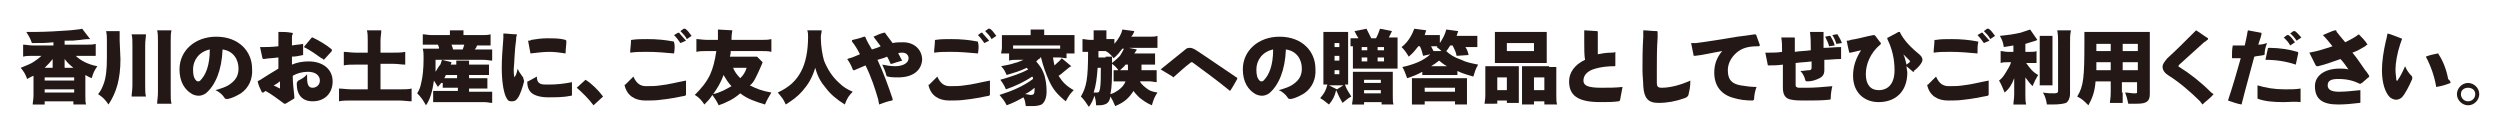<?xml version="1.0" encoding="utf-8"?>
<!-- Generator: Adobe Illustrator 25.2.1, SVG Export Plug-In . SVG Version: 6.00 Build 0)  -->
<svg version="1.1" id="レイヤー_1" xmlns="http://www.w3.org/2000/svg" xmlns:xlink="http://www.w3.org/1999/xlink" x="0px"
	 y="0px" viewBox="0 0 313.4 16.5" style="enable-background:new 0 0 313.4 16.5;" xml:space="preserve">
<style type="text/css">
	.st0{fill:#231815;}
</style>
<g>
	<path class="st0" d="M10.7,9.6V12c0,0.5,0,0.9,0.1,1.1H9.2v-0.4H5.6v0.4H4.1c0-0.3,0.1-0.6,0.1-1.2V9.5C3.9,9.6,3.8,9.7,3.4,9.9
		C3.2,9.3,3,9,2.6,8.5C3.3,8.2,3.9,8,4.3,7.7C4.6,7.5,5,7.2,5.2,7h-1C3.6,7,3.3,7,2.9,7.1V5.6c0.4,0,0.7,0.1,1.3,0.1h2.5V5.3
		c-1,0.1-1.5,0.1-2.7,0.1C3.8,4.8,3.6,4.5,3.3,4c0.7,0,1,0,1.3,0c1,0,2.9-0.1,4.2-0.2c0.7-0.1,1.2-0.1,1.5-0.2l1,1.3
		c-0.2,0-0.6,0-1.2,0.1c-0.9,0.1-0.9,0.1-2,0.1v0.5h2.6c0.6,0,0.9,0,1.3-0.1v1.5C11.6,7,11.2,7,10.6,7H9.5c0.6,0.6,1.6,1.1,2.7,1.3
		c-0.4,0.6-0.5,0.8-0.7,1.5c-0.5-0.2-0.6-0.3-0.8-0.4V9.6z M5.6,10.1h3.7V9.7H5.6V10.1z M5.6,11.6h3.7v-0.4H5.6V11.6z M6.6,7.9
		c0-0.2,0-0.2,0-0.5c-0.3,0.4-0.6,0.7-1,1.1h1V7.9z M9.2,8.5C8.7,8.1,8.4,7.8,8.1,7.4c0,0.3,0,0.4,0,0.5v0.6H9.2z"/>
	<path class="st0" d="M15.1,7.4c0,2.5-0.5,4.2-1.5,5.7c-0.4-0.6-0.7-0.9-1.3-1.3c0.4-0.5,0.5-0.8,0.7-1.3c0.3-0.8,0.4-1.9,0.4-3.2
		l0-2.2c0-0.4,0-0.8-0.1-1.2h1.7c0,0.3,0,0.5,0,1.2L15.1,7.4z M18.3,4.3c0,0.4-0.1,0.7-0.1,1.4v5c0,0.7,0,1,0.1,1.4h-1.8
		c0-0.4,0.1-0.8,0.1-1.4V5.7c0-0.6,0-1-0.1-1.4H18.3z M21.5,3.8c-0.1,0.4-0.1,0.7-0.1,1.4v6.4c0,0.7,0,1,0.1,1.4h-1.8
		c0-0.4,0.1-0.8,0.1-1.4V5.2c0-0.6,0-1-0.1-1.4H21.5z"/>
	<path class="st0" d="M30.2,11.7c-0.5,0.3-1.1,0.6-1.6,0.7c-0.1,0-0.1,0-0.2,0c-0.1,0-0.2,0-0.3-0.2c-0.2-0.3-0.6-0.7-1.1-0.9
		c0.7-0.2,1.4-0.4,1.9-0.8c0.7-0.5,1-1.1,1-1.9c0-1.1-0.6-2.2-2-2.4c-0.1,2.6-0.9,4.5-2.1,5.5c-0.3,0.2-0.6,0.3-0.9,0.3
		c-0.3,0-0.6-0.1-0.8-0.2c-0.9-0.5-1.6-1.5-1.6-3.1c0-2.4,2-4.1,4.6-4.1c2.9,0,4.5,1.9,4.5,4C31.7,9.9,31.2,11,30.2,11.7z M24.2,8.7
		c0,0.7,0.1,1.1,0.4,1.4c0.1,0.1,0.2,0.1,0.2,0.1c0.1,0,0.2,0,0.3-0.1c0.7-0.7,1.2-1.9,1.2-3.9C24.9,6.5,24.2,7.6,24.2,8.7z"/>
	<path class="st0" d="M32.6,5.9c0.2,0,0.3,0,0.4,0c0.4,0,1,0,1.9-0.1c0-0.4,0-0.9,0-1.3c0-0.2,0-0.4,0-0.5c0.5,0,1.1,0,1.6,0.1
		c0.1,0,0.2,0,0.2,0.1c0,0,0,0.1,0,0.1c-0.1,0.1-0.1,0.2-0.1,0.4c0,0.3,0,0.6,0,1c0.5-0.1,0.9-0.1,1.4-0.2c0,0.2,0,0.5,0,0.7
		c0,0.3,0,0.5,0,0.7c-0.5,0.1-0.9,0.2-1.4,0.2c0,0.3,0,0.7,0,1c0.7-0.3,1.4-0.4,2.1-0.4c1.8,0,3,1,3,2.5c0,1.5-1,2.5-2.5,2.5
		c-1.3,0-2-0.8-2-2.2c0-0.2,0.1-0.3,0.2-0.4c0.4-0.2,0.8-0.4,1.1-0.8c0,0.2,0,0.4,0,0.5c0,1,0.3,1.2,0.7,1.2c0.4,0,0.9-0.3,0.9-0.9
		c0-0.6-0.5-1.1-1.5-1.1c-0.7,0-1.4,0.2-1.9,0.5c0,0.8,0.1,1.7,0.2,2.6c0,0,0,0.1,0,0.1c0,0.1,0,0.2-0.1,0.2L35.8,13
		c0,0-0.1,0-0.1,0c-0.1,0-0.1,0-0.2-0.1c-0.8-0.6-1.5-1.1-2.2-1.5L33,11.6c0,0-0.1,0-0.1,0c0,0-0.1,0-0.1-0.1
		c-0.2-0.4-0.4-0.8-0.5-1.3c0.1-0.1,0.4-0.2,0.5-0.3c0.6-0.4,1.3-0.8,2.1-1.3c0-0.4,0-0.9,0-1.4c-0.7,0.1-1.3,0.1-1.8,0.2
		c-0.1,0-0.1,0-0.2-0.1L32.6,5.9z M35.1,10.2c-0.3,0.2-0.5,0.4-0.8,0.5c0.2,0.1,0.6,0.3,0.8,0.4C35.1,10.9,35.1,10.6,35.1,10.2z
		 M40.6,7.5c-0.1-0.1-0.2-0.2-0.3-0.2c-0.7-0.5-1.4-1-2.2-1.4c0.2-0.3,0.6-0.7,0.9-1.1c0,0,0.1-0.1,0.1-0.1c0,0,0.1,0,0.1,0
		c0.8,0.4,1.7,0.9,2.4,1.5c0,0,0,0,0,0.1c0,0,0,0,0,0.1L40.6,7.5z"/>
	<path class="st0" d="M46.1,5.1c0-0.5,0-0.9-0.1-1.3h1.8c0,0.4-0.1,0.8-0.1,1.3v1.5h1.6c0.6,0,1,0,1.5-0.1v1.6
		c-0.5,0-0.9-0.1-1.5-0.1h-1.6v3.2H50c0.7,0,1.2,0,1.6-0.1v1.6c-0.5,0-1-0.1-1.6-0.1h-5.9c-0.6,0-1.2,0-1.6,0.1v-1.6
		c0.4,0,1,0.1,1.6,0.1h2V8.1h-1.5c-0.6,0-1.1,0-1.5,0.1V6.5c0.4,0,0.9,0.1,1.5,0.1h1.5V5.1z"/>
	<path class="st0" d="M55.3,10.4c-0.1,0.2-0.2,0.2-0.4,0.5c-0.2-0.3-0.3-0.5-0.5-0.8c-0.2,1.4-0.5,2.4-1,3.1c-0.4-0.7-0.6-1-1.1-1.5
		c0.3-0.5,0.4-0.8,0.5-1.3c0.2-0.8,0.3-1.8,0.3-3.1c0-0.5,0-0.8-0.1-1.2c0.4,0,0.7,0,1.1,0h0.9C55.1,6,55,5.9,54.9,5.6h-0.8
		c-0.6,0-0.8,0-1.1,0V4.3c0.3,0,0.7,0.1,1.2,0.1h2.2c0-0.2,0-0.4,0-0.6h1.7c0,0.2,0,0.3,0,0.6h2.2c0.5,0,0.9,0,1.2-0.1v1.4
		c-0.3,0-0.5,0-1.1,0h-0.6C59.7,6,59.7,6,59.5,6.2h1.1c0.5,0,0.8,0,1.1,0v1.4c-0.3,0-0.6-0.1-1.1-0.1h-5.2l1.2,0.3l-0.1,0.3h0.7
		c0-0.2,0-0.4,0-0.5h1.6c0,0.2,0,0.2,0,0.5h1.6c0.5,0,0.7,0,0.9,0v1.3c-0.3,0-0.4,0-0.9,0h-1.6v0.4h1.4c0.5,0,0.6,0,0.9,0v1.3
		c-0.3,0-0.4,0-0.9,0h-1.4v0.4h1.9c0.4,0,0.7,0,1,0v1.4c-0.3,0-0.6-0.1-1-0.1h-5.4c-0.3,0-0.6,0-1,0v-1.4c0.3,0,0.5,0,1,0h2.1v-0.4
		h-1c-0.4,0-0.6,0-0.9,0V10.4z M54.6,7.5c0,0.1,0,0.2,0,0.3c0,0.4,0,0.8,0,1.2c0.2-0.3,0.4-0.7,0.6-0.9c0.1-0.2,0.1-0.3,0.2-0.6
		H54.6z M55.9,9.4c-0.1,0.2-0.1,0.2-0.2,0.4c0.2,0,0.3,0,0.6,0h1V9.4H55.9z M58,6.2c0.1-0.2,0.1-0.3,0.2-0.6h-1.6
		c0.1,0.2,0.1,0.3,0.2,0.6H58z"/>
	<path class="st0" d="M65.7,10.2c-0.2,0.8-0.5,1.7-0.8,2.1c-0.2,0.3-0.4,0.4-0.7,0.4c0,0,0,0-0.1,0c-0.4,0-0.5-0.2-0.7-0.6
		c-0.3-0.7-0.5-2-0.5-3.6c0-1.2,0.1-2.4,0.2-3.7c0-0.2,0-0.4,0-0.6c0.5,0,1.1,0.1,1.6,0.1c0.1,0,0.1,0,0.1,0.1c0,0,0,0,0,0
		c-0.1,0.2-0.1,0.4-0.1,0.6c-0.2,1.3-0.2,2.7-0.3,3.7c0,0.3,0,0.7,0.1,1c0.2-0.3,0.3-0.6,0.4-1.1c0.1,0.3,0.3,0.6,0.6,1
		c0.1,0.1,0.1,0.1,0.1,0.2C65.7,10.1,65.7,10.2,65.7,10.2z M67.3,9.6c0,0.4,0.1,0.7,0.3,0.8c0.2,0.2,0.5,0.2,1.2,0.2
		c1,0,1.9-0.1,2.9-0.3c0,0.3,0,0.6,0,0.9c0,0.2,0,0.5,0,0.7c0,0.1,0,0.1-0.1,0.1c-0.9,0.2-1.9,0.2-2.9,0.2c-0.9,0-1.6-0.2-2-0.5
		c-0.4-0.3-0.6-0.8-0.6-1.4c0,0,0,0,0,0c0-0.1,0-0.1,0.1-0.1L67.3,9.6z M66.2,5.1c0.2,0,0.3,0,0.4-0.1c0.6-0.1,1.3-0.2,2-0.2
		c0.8,0,1.6,0,2.3,0.2C71,5.1,71,5.1,71,5.2c0,0.4-0.1,1-0.1,1.5c-0.6-0.1-1.4-0.2-2-0.2c-0.7,0-1.6,0.1-2.4,0.2L66.2,5.1z"/>
	<path class="st0" d="M73.4,10c0.8,0.5,1.6,1.3,2.2,2.1l-1.2,1.1c-0.5-0.7-1.4-1.6-2.1-2.2L73.4,10z"/>
	<path class="st0" d="M79.4,9.6c0.4,0.9,0.9,1.2,1.6,1.2c0.6,0,1.2,0,1.8-0.1c1-0.1,2.1-0.4,3.2-0.6c0,0.4,0,0.8,0,1.3
		c0,0.1,0,0.3,0,0.4c0,0.1,0,0.1-0.1,0.2c-1,0.2-2,0.4-3,0.5c-0.7,0.1-1.3,0.1-2,0.1c-1.3,0-2.3-0.6-2.6-1.9c0,0,0,0,0,0
		c0-0.1,0-0.1,0.1-0.1L79.4,9.6z M84.5,6.7c-1.1-0.1-2.2-0.2-3.4-0.2c-0.8,0-1.4,0-2.1,0.1c0-0.5,0.1-1,0.1-1.5c0-0.1,0-0.1,0.1-0.1
		c0.6-0.1,1.2-0.1,2-0.1c1.1,0,2.2,0.1,3.2,0.3c0.1,0,0.1,0,0.1,0.1C84.6,5.6,84.6,6.1,84.5,6.7z M85.3,5.4c-0.2-0.3-0.5-0.7-0.8-1
		L85,4.1c0,0,0,0,0.1,0c0,0,0.1,0,0.1,0.1c0.3,0.3,0.5,0.6,0.8,0.9L85.3,5.4z M86.1,4.9c-0.2-0.4-0.5-0.7-0.8-1l0.4-0.3
		c0,0,0.1,0,0.1,0c0,0,0.1,0,0.1,0c0.3,0.2,0.5,0.5,0.8,0.9L86.1,4.9z"/>
	<path class="st0" d="M95.6,7.8c0,0.1-0.1,0.2-0.2,0.5C95.1,9,95,9.2,94.7,9.8c-0.2,0.4-0.4,0.7-0.7,0.9c0.8,0.4,1.5,0.7,2.7,0.9
		c-0.4,0.7-0.5,0.8-0.8,1.5c-1.3-0.4-2.2-0.7-3.1-1.4c-0.8,0.7-1.6,1.1-2.7,1.5c-0.3-0.6-0.5-0.9-0.8-1.3c-0.3,0.5-0.6,0.8-1,1.2
		c-0.4-0.6-0.7-0.9-1.2-1.2c0.8-0.8,1.4-1.5,1.9-2.5c0.4-0.9,0.6-1.7,0.8-3h-1.1c-0.6,0-1,0-1.4,0.1V4.9c0.4,0,0.8,0.1,1.4,0.1H90
		c0-0.3,0-0.5,0-0.7c0-0.2,0-0.3,0-0.6l1.8,0.1c0,0.3-0.1,0.3-0.1,1.2h3.6c0.6,0,1,0,1.4-0.1v1.6c-0.4-0.1-0.7-0.1-1.4-0.1h-3.7
		c0,0.3,0,0.3-0.1,0.7H94c0.5,0,0.6,0,0.9,0L95.6,7.8z M89.4,11.8c0.9-0.2,1.6-0.6,2.3-1c-0.4-0.4-0.7-0.9-1-1.4
		C90.4,10.3,89.9,11.1,89.4,11.8z M91.9,8.5c0.2,0.5,0.5,0.9,0.9,1.3c0.4-0.4,0.6-0.7,0.8-1.3H91.9z"/>
	<path class="st0" d="M103,3.9c0,0.2-0.1,0.4-0.1,0.8c0,1.1,0.2,2.2,0.4,2.9c0.4,1,1,2,1.9,2.8c0.5,0.5,1,0.8,1.7,1.1
		c-0.5,0.5-0.7,0.8-1,1.6c-1.1-0.7-1.8-1.3-2.4-2.1c-0.6-0.7-1-1.4-1.3-2.5c-0.4,1.3-0.9,2.1-1.6,2.9c-0.6,0.7-1.3,1.2-2.1,1.7
		c-0.3-0.7-0.5-0.9-1-1.5c1.5-0.7,2.3-1.5,2.9-2.6c0.6-1.1,0.9-2.6,0.9-4.4c0-0.3,0-0.5-0.1-0.8H103z"/>
	<path class="st0" d="M112.6,9.7c-0.5,0-0.9,0-1.3-0.1c-0.1,0-0.2-0.1-0.2-0.2c-0.1-0.4-0.3-0.9-0.5-1.3c0.5,0.1,1.1,0.2,1.6,0.2
		c1,0,1.7-0.4,1.7-1c0-0.4-0.3-0.7-0.8-0.7c-0.2,0-0.4,0-0.5,0.1c0.2,0.3,0.3,0.6,0.5,0.9c-0.4,0.1-1,0.3-1.3,0.4c0,0,0,0-0.1,0
		c-0.1,0-0.1,0-0.1-0.1c-0.1-0.2-0.2-0.5-0.4-0.8c-0.4,0.2-0.9,0.3-1.2,0.4c0.7,1.5,1.3,3.1,1.9,4.9c0,0,0,0.1,0,0.1
		c0,0.1,0,0.1-0.1,0.1c-0.5,0.1-1.1,0.3-1.6,0.5c0-0.2-0.1-0.4-0.1-0.6c-0.4-1.4-0.9-2.9-1.6-4.3c-0.5,0.2-0.9,0.4-1.4,0.6
		c0,0-0.1,0-0.1,0c0,0-0.1,0-0.1-0.1c-0.2-0.5-0.4-0.9-0.7-1.3c0.1,0,0.2-0.1,0.3-0.1c0.4-0.1,0.8-0.3,1.3-0.5
		c-0.3-0.6-0.6-1.1-1-1.6c0,0,0,0,0-0.1c0,0,0-0.1,0.1-0.1c0.4-0.1,0.9-0.2,1.4-0.4c0,0,0.1,0,0.1,0c0,0,0.1,0,0.1,0.1
		c0.2,0.5,0.5,1,0.8,1.5c0.3-0.1,0.7-0.2,1.1-0.4c-0.3-0.4-0.6-0.8-0.9-1.2c0.4-0.2,0.9-0.4,1.3-0.5c0,0,0.1,0,0.1,0
		c0.1,0,0.1,0,0.1,0.1c0.3,0.4,0.6,0.8,0.9,1.2c0.4-0.1,0.8-0.1,1.3-0.1c1.5,0,2.4,1,2.4,2.2C115.5,8.8,114.5,9.7,112.6,9.7z"/>
	<path class="st0" d="M117.5,9.6c0.4,0.9,0.9,1.2,1.6,1.2c0.6,0,1.2,0,1.8-0.1c1-0.1,2.1-0.4,3.2-0.6c0,0.4,0,0.8,0,1.3
		c0,0.1,0,0.3,0,0.4c0,0.1,0,0.1-0.1,0.2c-1,0.2-2,0.4-3,0.5c-0.7,0.1-1.3,0.1-2,0.1c-1.3,0-2.3-0.6-2.6-1.9c0,0,0,0,0,0
		c0-0.1,0-0.1,0.1-0.1L117.5,9.6z M122.6,6.7c-1.1-0.1-2.2-0.2-3.4-0.2c-0.8,0-1.4,0-2.1,0.1c0-0.5,0.1-1,0.1-1.5
		c0-0.1,0-0.1,0.1-0.1c0.6-0.1,1.2-0.1,2-0.1c1.1,0,2.2,0.1,3.2,0.3c0.1,0,0.1,0,0.1,0.1C122.7,5.6,122.7,6.1,122.6,6.7z M123.4,5.4
		c-0.2-0.3-0.5-0.7-0.8-1l0.4-0.3c0,0,0,0,0.1,0c0,0,0.1,0,0.1,0.1c0.3,0.3,0.5,0.6,0.8,0.9L123.4,5.4z M124.3,4.9
		c-0.2-0.4-0.5-0.7-0.8-1l0.4-0.3c0,0,0.1,0,0.1,0c0,0,0.1,0,0.1,0c0.3,0.2,0.5,0.5,0.8,0.9L124.3,4.9z"/>
	<path class="st0" d="M130.4,7.3c-0.2,0.1-0.2,0.1-0.5,0.4c0.5,0.6,0.7,0.9,0.9,1.4c0.3,0.7,0.4,1.6,0.4,2.4c0,0.7-0.2,1.2-0.5,1.5
		c-0.2,0.2-0.7,0.3-1.3,0.3c-0.1,0-0.6,0-0.8,0c-0.1-0.6-0.1-0.7-0.3-1.1c-0.7,0.4-1.3,0.7-2.1,1c-0.3-0.6-0.5-0.8-0.9-1.3
		c1.6-0.5,3-1.1,4.2-2c0-0.1,0-0.2-0.1-0.3c-0.9,0.6-2.1,1.2-3.3,1.6c-0.2-0.5-0.4-0.8-0.7-1.2c1.4-0.4,2.6-0.8,3.5-1.3
		c-0.1-0.1-0.1-0.1-0.2-0.2c-0.8,0.4-1.5,0.6-2.5,0.9c-0.2-0.4-0.3-0.7-0.7-1.1c1-0.2,1.1-0.2,1.7-0.4c0.5-0.1,0.8-0.3,1.1-0.4h-0.8
		c-0.4,0-0.7,0-1,0.1V6.7h-1c0-0.2,0.1-0.4,0.1-0.7V5.1c0-0.3,0-0.5,0-0.7c0.3,0,0.6,0,1.2,0h2.4V4.3c0-0.2,0-0.4,0-0.6h1.7
		c0,0.2,0,0.3,0,0.6v0.1h2.6c0.6,0,0.9,0,1.2,0c0,0.2,0,0.4,0,0.7V6c0,0.3,0,0.5,0,0.7h-1v0.6c-0.3,0-0.6-0.1-1-0.1H132
		c0.1,0.5,0.1,0.7,0.2,1c0.5-0.5,0.6-0.5,0.9-0.9l1.2,1c0,0,0,0-0.2,0.1c0,0,0,0-0.5,0.4c-0.6,0.5-0.7,0.6-0.9,0.7
		c0.5,0.8,1,1.3,1.9,1.8c-0.5,0.5-0.6,0.7-1,1.4c-1.1-0.9-1.6-1.5-2.1-2.6c-0.4-0.9-0.7-1.7-1-2.9H130.4z M133,5.7h-6v0.4
		c0.2,0,0.3,0,0.5,0l4.9,0h0.5V5.7z M128.5,11.8c0.3,0,0.5,0.1,0.7,0.1c0.4,0,0.5-0.1,0.5-0.8c0,0,0-0.1,0-0.1
		C129.1,11.5,128.9,11.6,128.5,11.8z"/>
	<path class="st0" d="M142.9,10.2c0.2,0.4,0.6,0.7,1,1c0.3,0.2,0.6,0.3,1.2,0.4c-0.4,0.6-0.5,0.9-0.7,1.6c-0.7-0.3-1.1-0.6-1.6-1
		c-0.3-0.3-0.5-0.5-0.7-0.8c-0.6,0.9-1.1,1.4-2.3,1.9c-0.2-0.5-0.4-0.9-0.6-1.2c-0.1,0.5-0.2,0.7-0.5,0.9c-0.2,0.1-0.5,0.2-0.9,0.2
		c-0.1,0-0.1,0-0.4,0c0-0.5-0.1-0.9-0.2-1.2c-0.2,0.6-0.4,1-0.7,1.4c-0.4-0.6-0.6-0.9-1-1.3c0.7-1.2,0.9-2.2,0.9-5.6
		c-0.3,0-0.5,0-0.7,0V4.9c0.3,0,0.6,0.1,1,0.1h0.4V4.6c0-0.4,0-0.6,0-0.8h1.6c0,0.2,0,0.5,0,0.8v0.3h0.2c0.3,0,0.5,0,0.8,0v0.6
		c0.6-0.7,0.9-1.3,1-1.8l1.5,0.2c-0.1,0.3-0.2,0.5-0.4,0.7h2.3c0.4,0,0.7,0,1-0.1v1.5c-0.3,0-0.5,0-1,0h-2.6l1,0.2
		c0,0.1-0.1,0.2-0.3,0.5h1.8c0.3,0,0.4,0,0.8,0v1.4c-0.2,0-0.5,0-0.8,0h-0.9c0,0.3,0,0.3,0,0.7h1c0.4,0,0.6,0,0.9,0v1.5
		c-0.3,0-0.5-0.1-0.9-0.1H142.9z M137.6,8.5c-0.1,1.3-0.2,2.2-0.5,3.1c0.2,0,0.3,0,0.4,0c0.3,0,0.3-0.1,0.4-0.5
		c0.1-0.6,0.1-1.5,0.1-2.6H137.6z M138.6,7.1c0.3,0,0.6,0,0.8,0c0,0.3,0,0.4,0,0.8c0.5-0.4,0.7-0.6,1-0.9c0.2-0.3,0.4-0.7,0.5-0.9
		h-0.2c-0.4,0.5-0.6,0.8-1.1,1.2c-0.3-0.4-0.6-0.7-1-0.9h-0.9l0,0.8v0H138.6z M140.5,10.2c-0.4,0-0.6,0-0.9,0V8.8c0.2,0,0.3,0,0.6,0
		c-0.2-0.3-0.5-0.6-0.8-0.8c0,2.1,0,2.8-0.2,3.8c0.4-0.1,0.7-0.3,1-0.5c0.4-0.3,0.7-0.6,0.9-1.1H140.5z M141.4,8.8
		c0-0.3,0-0.3,0-0.7h-0.3c-0.2,0.3-0.4,0.4-0.7,0.7H141.4z"/>
	<path class="st0" d="M145.5,8.7c1-0.8,2.1-1.7,3.1-2.5C148.8,6,149,6,149.2,6c0.2,0,0.4,0.1,0.6,0.2c1.7,1.1,3.4,2.3,5.2,3.5
		c0.1,0,0.1,0.1,0.1,0.1c0,0,0,0.1,0,0.1c-0.3,0.5-0.6,1.1-0.9,1.5c-1.6-1.3-3.1-2.4-4.6-3.5c-0.1-0.1-0.2-0.1-0.2-0.1
		c-0.1,0-0.1,0-0.2,0.1c-0.7,0.5-1.4,1.2-2,1.7c-0.1,0.1-0.1,0.1-0.1,0.1c0,0-0.1,0-0.1-0.1L145.5,8.7z"/>
	<path class="st0" d="M163.5,11.7c-0.5,0.3-1.1,0.6-1.6,0.7c-0.1,0-0.1,0-0.2,0c-0.1,0-0.2,0-0.3-0.2c-0.2-0.3-0.6-0.7-1.1-0.9
		c0.7-0.2,1.4-0.4,1.9-0.8c0.7-0.5,1-1.1,1-1.9c0-1.1-0.6-2.2-2-2.4c-0.1,2.6-0.9,4.5-2.1,5.5c-0.3,0.2-0.6,0.3-0.9,0.3
		c-0.3,0-0.6-0.1-0.8-0.2c-0.9-0.5-1.6-1.5-1.6-3.1c0-2.4,2-4.1,4.6-4.1c2.9,0,4.5,1.9,4.5,4C165,9.9,164.5,11,163.5,11.7z
		 M157.5,8.7c0,0.7,0.1,1.1,0.4,1.4c0.1,0.1,0.2,0.1,0.2,0.1c0.1,0,0.2,0,0.3-0.1c0.7-0.7,1.2-1.9,1.2-3.9
		C158.2,6.5,157.5,7.6,157.5,8.7z"/>
	<path class="st0" d="M169,9.8c0,0.4,0,0.7,0,0.8c-0.2,0-0.2,0-0.4,0c0.2,0.6,0.5,1,0.8,1.5c-0.4,0.2-0.6,0.4-1.1,0.8
		c-0.3-0.5-0.5-0.9-0.8-1.6c-0.2,0.8-0.4,1.2-0.9,1.8c-0.4-0.3-0.6-0.5-1.1-0.8c0.5-0.6,0.7-0.9,0.9-1.7c-0.3,0-0.3,0-0.5,0
		c0-0.3,0-0.6,0-1V4.9c0-0.3,0-0.6,0-0.9c0.3,0,0.5,0,0.9,0h1.4c0.4,0,0.6,0,0.8,0c0,0.2,0,0.4,0,0.8V9.8z M168.4,10.7h-1.8l1,0.5
		L168.4,10.7z M167.3,5.9h0.6V5.4h-0.6V5.9z M167.3,7.6h0.6V7h-0.6V7.6z M167.3,9.3h0.6V8.8h-0.6V9.3z M169.3,5.8c0-0.5,0-0.7,0-1
		c0.3,0,0.6,0,1,0c-0.2-0.3-0.3-0.5-0.5-0.9l1.5-0.3c0.2,0.4,0.4,0.8,0.6,1.2h0.6c0.2-0.4,0.3-0.6,0.5-1.2l1.5,0.3
		c-0.2,0.4-0.3,0.6-0.4,0.8h0.1c0.3,0,0.7,0,1,0c0,0.3,0,0.6,0,1v1.9c0,0.4,0,0.8,0,1c-0.3,0-0.6,0-1,0h-3.7c-0.4,0-0.7,0-0.9,0
		c0-0.3,0-0.6,0-1V5.8z M169.6,9.9c0-0.4,0-0.7,0-0.9c0.3,0,0.5,0,0.9,0h3.2c0.4,0,0.7,0,0.9,0c0,0.2,0,0.5,0,0.9V12
		c0,0.5,0,0.9,0.1,1.1h-1.5v-0.3H171v0.3h-1.5c0-0.3,0.1-0.5,0.1-1V9.9z M170.7,6.3h0.7V5.9h-0.7V6.3z M170.7,7.7h0.7V7.2h-0.7V7.7z
		 M171,10.4h2.1v-0.4H171V10.4z M171,11.7h2.1v-0.4H171V11.7z M172.7,6.3h0.8V5.9h-0.8V6.3z M172.7,7.7h0.8V7.2h-0.8V7.7z"/>
	<path class="st0" d="M177.8,5.8c-0.4,0.5-0.6,0.8-1.2,1.3c-0.3-0.5-0.5-0.8-0.9-1.2c0.8-0.6,1.3-1.5,1.6-2.3l1.5,0.2
		c0,0-0.1,0.2-0.2,0.6h1c0.5,0,0.7,0,0.9,0v1c0.4-0.6,0.7-1.2,0.8-1.7l1.5,0.2l-0.2,0.6h1.6c0.4,0,0.7,0,1,0v1.4c-0.3,0-0.6,0-1,0
		h-0.5c0.2,0.3,0.3,0.5,0.4,1L182.6,7c-0.1-0.5-0.2-0.7-0.5-1.3h-0.3c-0.2,0.3-0.3,0.5-0.5,0.7c0.4,0.4,1,0.8,1.9,1.1
		c0.6,0.3,1.1,0.4,2.1,0.6c-0.4,0.7-0.4,0.9-0.6,1.5c-0.7-0.2-1.4-0.4-2-0.7v0.5c-0.3,0-0.5,0-0.8,0h-2.8c-0.5,0-0.5,0-0.8,0V9
		c-0.7,0.4-1.3,0.6-1.9,0.8c-0.2-0.5-0.3-0.9-0.6-1.4c1.4-0.3,2.7-0.8,3.5-1.6l-0.9,0.2c-0.1-0.4-0.2-0.8-0.4-1.2H177.8z
		 M178.6,13.1H177c0-0.3,0-0.7,0-1.1v-1.2c0-0.5,0-0.7,0-1c0.2,0,0.5,0,0.9,0h5.1c0.5,0,0.7,0,0.9,0c0,0.2,0,0.5,0,1V12
		c0,0.5,0,0.8,0,1.1h-1.5v-0.4h-3.8V13.1z M178.6,11.5h3.8V11h-3.8V11.5z M179.4,5.8c0.1,0.2,0.2,0.4,0.3,0.6h1
		c-0.2-0.2-0.3-0.3-0.6-0.5l0.1-0.1c-0.2,0-0.3,0-0.4,0H179.4z M181.4,8.3c-0.4-0.2-0.6-0.4-1-0.7c-0.4,0.3-0.5,0.4-1,0.7H181.4z"/>
	<path class="st0" d="M186.1,13.1c0-0.3,0.1-0.6,0.1-1.1V9.2c0-0.3,0-0.6,0-0.9c0.3,0,0.6,0,1,0h2.5c0.3,0,0.5,0,0.7,0
		c0,0.2,0,0.3,0,0.8v3c0,0.4,0,0.6,0,0.8h-1.5v-0.3h-1.2v0.4H186.1z M187.4,4.9c0-0.4,0-0.6,0-0.9c0.3,0,0.6,0,1.1,0h4.3
		c0.5,0,0.9,0,1.1,0c0,0.2,0,0.5,0,0.9v2c0,0.4,0,0.7,0,1c-0.3,0-0.5,0-1,0h-4.5c-0.5,0-0.7,0-1,0c0-0.2,0-0.6,0-1V4.9z M188.9,9.7
		h-1.2v1.6h1.2V9.7z M188.9,5.4v1h3.4v-1H188.9z M194.2,8.4c0.4,0,0.7,0,0.9,0c0,0.3,0,0.5,0,0.9V12c0,0.5,0,0.8,0.1,1.1h-1.6v-0.4
		h-1.3v0.4h-1.5c0-0.2,0-0.5,0-0.8V9.1c0-0.5,0-0.5,0-0.8c0.2,0,0.4,0,0.7,0H194.2z M192.3,11.3h1.3V9.7h-1.3V11.3z"/>
	<path class="st0" d="M202.5,8.2C202.5,8.2,202.5,8.2,202.5,8.2c0,0.1,0,0.1-0.1,0.1c-0.9,0-1.7,0.1-2.4,0.3
		c-1.1,0.3-1.5,0.9-1.5,1.5c0,0.6,0.5,0.9,2.2,0.9c1,0,1.8,0,2.7-0.1c-0.1,0.5-0.2,1.1-0.3,1.6c0,0.1-0.1,0.2-0.2,0.2
		c-0.7,0.1-1.3,0.1-2.3,0.1c-2.9,0-3.9-0.9-3.9-2.6c0-1.1,0.7-2.1,2-2.7c-0.1-0.6-0.1-1.3-0.1-2.1c0-0.2,0-0.4,0-0.7
		c0-0.1,0-0.3,0-0.4c0-0.1,0-0.3,0-0.5l1.6,0.1c0.1,0,0.1,0.1,0.1,0.1c0,0.2,0,0.4,0,0.7c0,0.4,0,0.8,0,1.2c0,0.1,0,0.2,0,0.3
		c0,0.2,0,0.4,0,0.6c0.5-0.1,1.1-0.2,1.7-0.2c0.2,0,0.4,0,0.5-0.1V8.2z"/>
	<path class="st0" d="M211.7,11.7c0,0.3-0.2,0.5-0.5,0.6c-1.1,0.4-2.2,0.6-3.3,0.6c-1.3,0-1.8-0.6-1.9-2.1c0-0.6-0.1-1.3-0.1-2
		c0-1.3,0-2.6,0.1-4.2c0-0.1,0-0.1,0-0.2c0-0.2,0-0.4,0-0.6c0.5,0,1.1,0.1,1.7,0.1c0.1,0,0.1,0.1,0.1,0.2c0,0.2,0,0.4,0,0.6
		c-0.1,1.3-0.1,2.8-0.1,3.9c0,0.7,0,1.3,0,1.8c0,0.4,0.1,0.6,0.6,0.6c1,0,2.3-0.3,3.6-0.9C211.9,10.9,211.8,11.3,211.7,11.7z"/>
	<path class="st0" d="M220.6,5.6c0,0,0,0.1,0,0.1c0,0.1-0.1,0.1-0.2,0.1c-1.2,0-2,0.2-2.7,0.8c-0.7,0.6-1.1,1.4-1.1,2.2
		c0,1.2,0.5,1.7,1.6,1.9c0.6,0.1,1.3,0.2,2,0.2c-0.2,0.5-0.3,1.1-0.3,1.5c0,0.1-0.1,0.2-0.2,0.2c-0.9,0-1.6-0.1-2.3-0.3
		c-1.6-0.4-2.5-1.5-2.5-3.2c0-1,0.3-1.9,1-2.7c-1.2,0.2-2.4,0.5-3.4,0.6c0,0,0,0-0.1,0c-0.1,0-0.1,0-0.1-0.1l-0.3-1.5
		c0.2,0,0.4,0,0.6,0c1.6-0.2,3.4-0.5,5.2-0.8c0.8-0.1,1.6-0.2,2.2-0.3c0,0,0,0,0,0c0.1,0,0.2,0.1,0.2,0.2L220.6,5.6z"/>
	<path class="st0" d="M221.3,6.6c0.1,0,0.2,0,0.3,0c0.1,0,0.1,0,0.2,0c0.5,0,1,0,1.6-0.1c0-0.7,0-1.3-0.1-1.8c0.6,0,1.1,0,1.6,0
		c0.1,0,0.1,0,0.1,0.1c0,0,0,0,0,0.1c0,0.2,0,0.3,0,0.5c0,0.3,0,0.7,0,1.1c0.6-0.1,1.3-0.1,2-0.2c0-0.8,0-1.5-0.1-2.3
		c0.5,0,1.1,0,1.6,0c0.1,0,0.1,0,0.1,0.1c0,0,0,0,0,0c0,0.1,0,0.3,0,0.4c0,0.2,0,0.5,0,0.7s0,0.5,0,0.8c0.7,0,1.4-0.1,2.2-0.1
		c0,0.1,0,0.3,0,0.4c0,0.3,0,0.7,0,1c0,0.1,0,0.1-0.1,0.1c-0.7,0-1.3,0.1-2,0.1c0,0.4,0,0.8,0,1.3c0,0,0,0,0,0c0,0.5-0.2,0.8-0.6,1
		c-0.4,0.2-0.9,0.4-1.5,0.4c0,0,0,0-0.1,0c-0.1,0-0.2-0.1-0.2-0.2c-0.1-0.4-0.3-0.8-0.6-1.1c0.4,0,0.8-0.1,1.1-0.1
		c0.2,0,0.3-0.1,0.3-0.3c0-0.2,0-0.5,0-0.8c-0.7,0.1-1.3,0.1-2,0.2c0,0.9,0,1.9,0,2.8c0,0.2,0.1,0.2,0.3,0.3c0.3,0,0.6,0,1.2,0
		c0.9,0,2-0.1,3.1-0.2c-0.1,0.4-0.2,1-0.2,1.5c0,0.1,0,0.2-0.2,0.2c-0.9,0.1-2,0.1-2.9,0.1c-0.8,0-1.3,0-1.8-0.1
		c-0.7-0.1-1.1-0.5-1.1-1.5c0-1,0-1.9,0-2.9c-0.7,0.1-1.3,0.1-1.8,0.1c0,0,0,0,0,0c-0.1,0-0.1,0-0.1-0.1L221.3,6.6z M229.3,5.8
		c-0.1-0.4-0.3-0.8-0.5-1.2l0.5-0.1c0,0,0,0,0.1,0c0,0,0.1,0,0.1,0.1c0.2,0.3,0.4,0.7,0.5,1.1L229.3,5.8z M230.2,5.5
		c-0.1-0.4-0.3-0.8-0.5-1.1l0.5-0.1c0,0,0,0,0.1,0c0,0,0.1,0,0.1,0.1c0.2,0.3,0.4,0.7,0.5,1L230.2,5.5z"/>
	<path class="st0" d="M238,4C238.1,4,238.1,4,238,4c0.2,0,0.2,0,0.2,0.1c0.5,1,1.4,1.9,2.5,2.8c0.2,0.2,0.3,0.4,0.3,0.6
		c0,0.2-0.1,0.3-0.2,0.5c-0.2,0.3-0.6,0.7-0.9,0.9C240,9,240,9,239.9,9c-0.1,0-0.1,0-0.2-0.1c-0.2-0.2-0.5-0.4-0.7-0.6
		c0,0.3,0.1,0.6,0.1,0.8c0,2.3-1.4,3.7-3.6,3.7c-1.8,0-3.2-1.2-3.2-3.3c0-1.1,0.3-2.1,1-3.2c-0.4,0.1-0.9,0.2-1.3,0.3c0,0,0,0-0.1,0
		c-0.1,0-0.1,0-0.1-0.1c-0.1-0.4-0.2-0.9-0.3-1.4c0.2,0,0.3,0,0.5-0.1c0.7-0.1,1.5-0.3,2.3-0.5c0.2,0,0.4-0.1,0.5-0.1
		c0,0,0.1,0,0.1,0c0.1,0,0.1,0,0.2,0.1l0.6,0.8c0,0,0.1,0.1,0.1,0.1c0,0,0,0.1-0.1,0.2c-1.2,1-1.8,2.4-1.8,3.7c0,1.3,0.6,2,1.6,2
		c1.2,0,2-0.8,2-2.5c0-1.4-0.3-2.7-0.9-3.9c0,0,0-0.1,0-0.1c0-0.1,0-0.1,0.1-0.1L238,4z M239.4,7.6c-0.3-0.3-0.5-0.5-0.8-0.8
		c0.2,0.4,0.3,0.9,0.4,1.3c0.1-0.1,0.3-0.2,0.4-0.3c0,0,0-0.1,0-0.1C239.5,7.7,239.5,7.7,239.4,7.6z"/>
	<path class="st0" d="M242.7,9.6c0.4,0.9,0.9,1.2,1.6,1.2c0.6,0,1.2,0,1.8-0.1c1-0.1,2.1-0.4,3.2-0.6c0,0.4,0,0.8,0,1.3
		c0,0.1,0,0.3,0,0.4c0,0.1,0,0.1-0.1,0.2c-1,0.2-2,0.4-3,0.5c-0.7,0.1-1.3,0.1-2,0.1c-1.3,0-2.3-0.6-2.6-1.9c0,0,0,0,0,0
		c0-0.1,0-0.1,0.1-0.1L242.7,9.6z M247.9,6.7c-1.1-0.1-2.2-0.2-3.4-0.2c-0.8,0-1.4,0-2.1,0.1c0-0.5,0.1-1,0.1-1.5
		c0-0.1,0-0.1,0.2-0.1c0.6-0.1,1.2-0.1,2-0.1c1.1,0,2.2,0.1,3.2,0.3c0.1,0,0.1,0,0.1,0.1C247.9,5.6,247.9,6.1,247.9,6.7z M248.7,5.4
		c-0.2-0.3-0.5-0.7-0.8-1l0.5-0.3c0,0,0,0,0.1,0c0,0,0.1,0,0.1,0.1c0.3,0.3,0.5,0.6,0.8,0.9L248.7,5.4z M249.5,4.9
		c-0.2-0.4-0.5-0.7-0.8-1l0.4-0.3c0,0,0.1,0,0.1,0c0,0,0,0,0.1,0c0.3,0.2,0.5,0.5,0.8,0.9L249.5,4.9z"/>
	<path class="st0" d="M252.4,5.7c-0.5,0.1-0.7,0.1-1.2,0.2c-0.1-0.6-0.2-0.9-0.5-1.4c1-0.1,1.7-0.2,2.6-0.4c0.6-0.2,0.9-0.3,1.2-0.4
		l0.9,1.3c0,0,0,0-0.2,0.1c-0.4,0.1-0.9,0.3-1.3,0.4v1h0.6c0.4,0,0.6,0,0.8-0.1v1.5c-0.2,0-0.5,0-0.8,0h-0.5
		c0.5,0.7,0.8,1.1,1.5,1.5c-0.3,0.5-0.5,0.9-0.7,1.4c-0.4-0.4-0.6-0.7-0.9-1.1c0,0.2,0,0.5,0,0.8v1.3c0,0.6,0,0.9,0.1,1.3h-1.6
		c0-0.4,0.1-0.7,0.1-1.3v-1.2c0-0.5,0-0.5,0-0.8c-0.3,0.8-0.6,1.3-1.2,1.8c-0.3-0.7-0.4-1-0.7-1.5c0.4-0.3,0.6-0.6,0.9-1.1
		c0.3-0.5,0.5-0.8,0.6-1.2h-0.4c-0.4,0-0.6,0-0.9,0.1V6.4c0.3,0,0.5,0.1,0.9,0.1h0.7V5.7z M257.3,4.5c0,0.4,0,0.7,0,1.3v3.7
		c0,0.6,0,0.9,0,1.2h-1.6c0-0.3,0-0.5,0-1.2V5.8c0-0.6,0-0.9,0-1.3H257.3z M259.6,3.9c-0.1,0.5-0.1,0.8-0.1,1.5v6.3
		c0,0.6-0.2,1-0.5,1.2c-0.3,0.1-0.8,0.2-1.7,0.2c-0.2,0-0.3,0-0.7,0c-0.1-0.6-0.2-1-0.5-1.5c0.6,0.1,0.9,0.1,1.4,0.1
		c0.4,0,0.5-0.1,0.5-0.3V5.3c0-0.5,0-0.9-0.1-1.5H259.6z"/>
	<path class="st0" d="M266.1,11.6c0,0.7,0,0.9,0,1.3h-1.6c0-0.3,0.1-0.6,0.1-1.3v-1.4h-1.9c-0.1,1.3-0.4,2.1-0.9,3
		c-0.6-0.6-0.8-0.8-1.4-1.1c0.8-1.3,0.9-2.4,0.9-6.7c0-0.6,0-1,0-1.4c0.4,0,0.6,0,1.2,0h5.8c0.6,0,0.9,0,1.2,0c0,0.3,0,0.6,0,1.3
		v6.5c0,0.9-0.4,1.2-1.6,1.2c-0.3,0-0.7,0-1.1,0c-0.1-0.5-0.2-0.9-0.4-1.4c0.4,0,0.8,0.1,1.1,0.1c0.4,0,0.4,0,0.4-0.2v-1.2h-1.9
		V11.6z M262.8,7.8c0,0.4,0,0.5,0,1h1.8v-1H262.8z M264.6,5.5h-1.8v0.9h1.8V5.5z M268,6.4V5.5h-1.9v0.9H268z M266.1,8.8h1.9v-1h-1.9
		V8.8z"/>
	<path class="st0" d="M276.1,13.1c-0.1-0.1-0.2-0.3-0.3-0.4c-1.1-1.1-2.6-2.4-3.9-3.2c-0.5-0.3-0.8-0.7-0.8-1.1
		c0-0.4,0.2-0.6,0.6-1.1c1-0.9,2.2-2.1,3.2-3.1c0.1-0.1,0.3-0.3,0.4-0.4c0.5,0.3,1,0.7,1.5,1c0,0,0,0.1,0,0.1s0,0.1-0.1,0.1
		c-0.1,0.1-0.2,0.2-0.4,0.3c-1.1,1-2.1,1.9-3.1,2.8c-0.1,0.1-0.1,0.1-0.1,0.2c0,0,0,0.1,0.1,0.1c1.3,0.8,2.7,1.9,3.9,3.1
		c0.1,0.1,0.2,0.2,0.4,0.3C277.1,12.3,276.5,12.7,276.1,13.1z"/>
	<path class="st0" d="M283.9,6.7c0,0.1,0,0.2-0.1,0.2c-0.4,0.1-0.8,0.1-1.2,0.2c-0.5,1.9-1.1,4-1.6,6c-0.6-0.1-1.1-0.3-1.7-0.5
		c0.6-1.8,1.1-3.5,1.6-5.3c-0.3,0-0.6,0-0.8,0c-0.1,0-0.2,0-0.2,0c-0.1,0-0.1,0-0.1-0.1c0,0,0,0,0,0c0-0.5,0-1,0.1-1.5
		c0.1,0,0.2,0,0.3,0c0.4,0,0.8,0,1.2,0c0.1-0.4,0.2-0.9,0.3-1.4c0-0.2,0.1-0.4,0.1-0.5c0.6,0.1,1.1,0.2,1.6,0.3c0.1,0,0.1,0,0.1,0.1
		c0,0,0,0,0,0.1c-0.1,0.5-0.3,0.9-0.4,1.3c0.4,0,0.8-0.1,1.1-0.2C284,5.9,283.9,6.3,283.9,6.7z M286.3,12.8c0,0-0.1,0-0.1,0
		c-1.2,0-2.3-0.1-3.1-0.4c-0.1,0-0.1-0.1-0.1-0.1c0,0,0,0,0,0c0-0.2,0-0.4,0-0.7c0-0.3,0-0.6,0-0.9c1,0.3,2.1,0.5,3.4,0.5
		c0.8,0,1.4,0,2-0.1c0,0.2,0,0.5,0,0.7c0,0.3,0,0.6,0,1C287.7,12.7,287,12.8,286.3,12.8z M287.8,8.1c-1.2-0.4-2.4-0.6-3.8-0.6
		c0.1-0.5,0.2-1,0.3-1.4c0-0.1,0.1-0.1,0.2-0.1c0,0,0.1,0,0.1,0c1.1,0,2.4,0.2,3.4,0.5c0.1,0,0.1,0.1,0.1,0.1c0,0,0,0,0,0.1
		L287.8,8.1z M287.1,5.7c-0.2-0.4-0.5-0.7-0.8-1l0.4-0.3c0,0,0,0,0.1,0c0,0,0.1,0,0.1,0c0.3,0.2,0.5,0.5,0.8,0.9L287.1,5.7z
		 M287.9,5.1c-0.2-0.3-0.5-0.7-0.8-0.9l0.4-0.3c0,0,0.1,0,0.1,0c0,0,0,0,0.1,0c0.3,0.2,0.5,0.5,0.8,0.8L287.9,5.1z"/>
	<path class="st0" d="M289.5,6.6c1.1-0.2,2-0.5,2.9-0.8c-0.4-0.5-0.8-1-1.2-1.4c0.5-0.2,1.1-0.5,1.5-0.6c0,0,0,0,0.1,0
		c0,0,0.1,0,0.1,0.1c0,0.1,0.1,0.2,0.2,0.3c0.2,0.3,0.6,0.7,0.9,1.1c0.6-0.3,1.2-0.6,1.7-1c0.4,0.4,0.8,0.8,1.1,1.3
		c-0.1,0-0.2,0.1-0.3,0.2c-0.5,0.3-1,0.6-1.6,0.8c0.6,0.7,1.1,1.5,1.6,2.2c0.2,0.2,0.3,0.4,0.5,0.7c0,0.1,0,0.1,0,0.1
		c0,0,0,0.1-0.1,0.1l-0.8,0.7c-0.1,0-0.1,0.1-0.2,0.1c0,0-0.1,0-0.1,0c-0.8-0.4-1.6-0.6-2.7-0.6c-1,0-1.3,0.3-1.3,0.8
		c0,0.5,0.4,0.8,1.4,0.8c0.8,0,1.7-0.1,2.7-0.2c0,0.1,0,0.2,0,0.4c0,0.4,0,0.7,0,1.1c0,0,0,0,0,0c0,0.1,0,0.1-0.1,0.1
		c-0.9,0.1-1.7,0.2-2.7,0.2c-2,0-2.9-0.7-2.9-2.3c0-1.3,1.2-2.2,3.1-2.2c0.4,0,0.7,0,1.1,0.1c-0.3-0.4-0.6-0.9-1-1.3
		c-0.9,0.3-1.9,0.7-2.8,0.9c0,0-0.1,0-0.1,0c-0.1,0-0.1,0-0.2-0.1L289.5,6.6z"/>
	<path class="st0" d="M301.1,12.2c-0.2,0.2-0.5,0.3-0.7,0.3c-0.3,0-0.5-0.1-0.8-0.3c-0.6-0.6-1-1.8-1-3.4c0-1.1,0.2-2.4,0.5-3.7
		c0.1-0.3,0.1-0.5,0.2-0.9c0.5,0.1,1.1,0.4,1.7,0.6c0,0,0.1,0,0.1,0.1c0,0,0,0,0,0.1c-0.1,0.1-0.1,0.3-0.2,0.5
		c-0.4,1.2-0.6,2.4-0.6,3.2c0,0,0,0,0,0.1c0,0.5,0.1,0.9,0.1,1.2c0,0.1,0,0.1,0.1,0.1s0.1,0,0.1-0.1c0.3-0.4,0.6-1,0.9-1.7
		c0.2,0.5,0.5,0.9,0.8,1.2c0.1,0.1,0.1,0.1,0.1,0.3c0,0,0,0.1,0,0.1C302,10.8,301.5,11.8,301.1,12.2z M307.2,10.4
		C307.2,10.5,307.2,10.5,307.2,10.4c-0.5,0.2-1.1,0.4-1.8,0.5c-0.2-1.3-0.7-2.7-1.3-3.8c0.5-0.2,1-0.3,1.5-0.4c0,0,0,0,0,0
		c0,0,0.1,0,0.1,0.1c0.6,0.9,1,2,1.2,3.1C307.1,10.1,307.2,10.2,307.2,10.4C307.2,10.4,307.2,10.4,307.2,10.4z"/>
	<path class="st0" d="M310.8,11.8c0,0.7-0.6,1.4-1.4,1.4c-0.7,0-1.4-0.6-1.4-1.4c0-0.7,0.6-1.4,1.4-1.4
		C310.1,10.4,310.8,11,310.8,11.8z M308.5,11.8c0,0.5,0.4,0.9,0.9,0.9s0.9-0.4,0.9-0.9c0-0.5-0.4-0.8-0.9-0.8S308.5,11.3,308.5,11.8
		z"/>
</g>
</svg>
